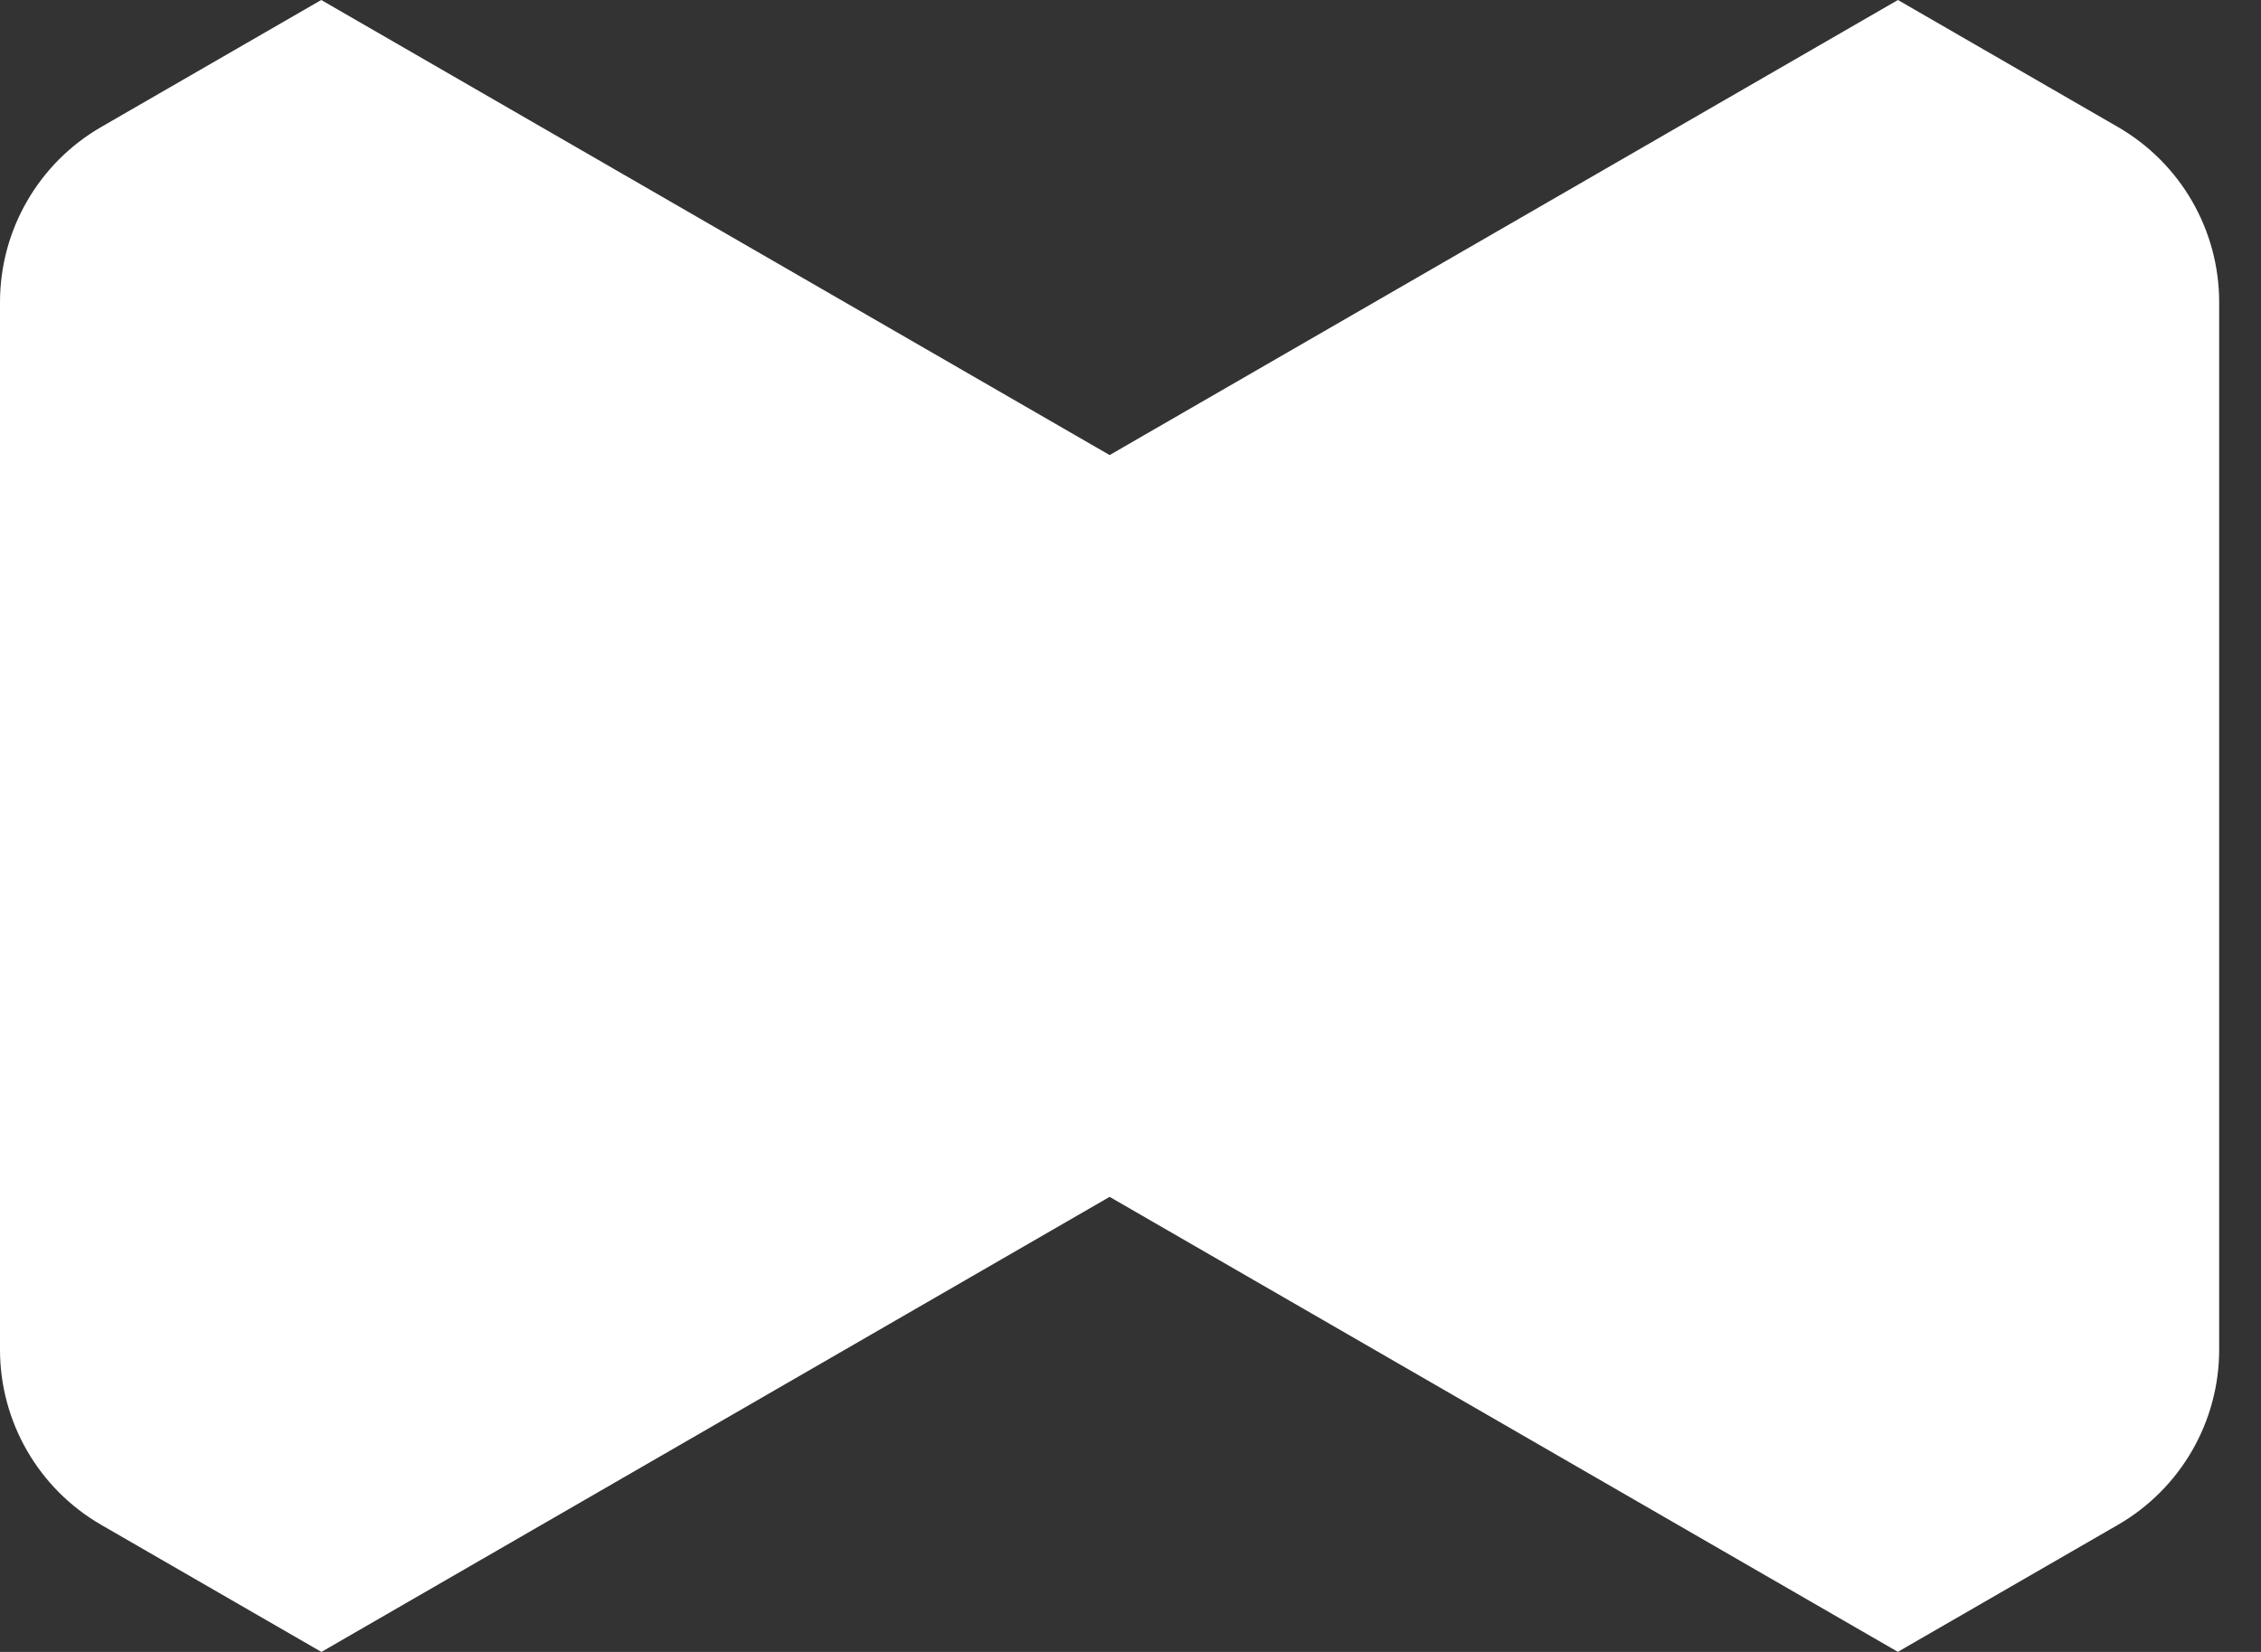 <?xml version="1.0" encoding="utf-8"?>
<svg xmlns="http://www.w3.org/2000/svg" fill="none" height="100%" overflow="visible" preserveAspectRatio="none" style="display: block;" viewBox="0 0 26 19" width="100%">
<rect x="0" y="0" width="26" height="19" fill="#333333" stroke="none"/>
<path d="M3.694 0L1.163 1.461C0.443 1.877 0 2.645 0 3.476V15.523C0 16.354 0.443 17.122 1.163 17.538L3.696 19L12.76 13.766L21.824 18.999L24.355 17.538C25.075 17.122 25.519 16.354 25.519 15.523V3.476C25.519 2.645 25.075 1.877 24.355 1.461L21.825 0L12.76 5.234L3.694 0Z" fill="white" id="Subtract"/>
</svg>